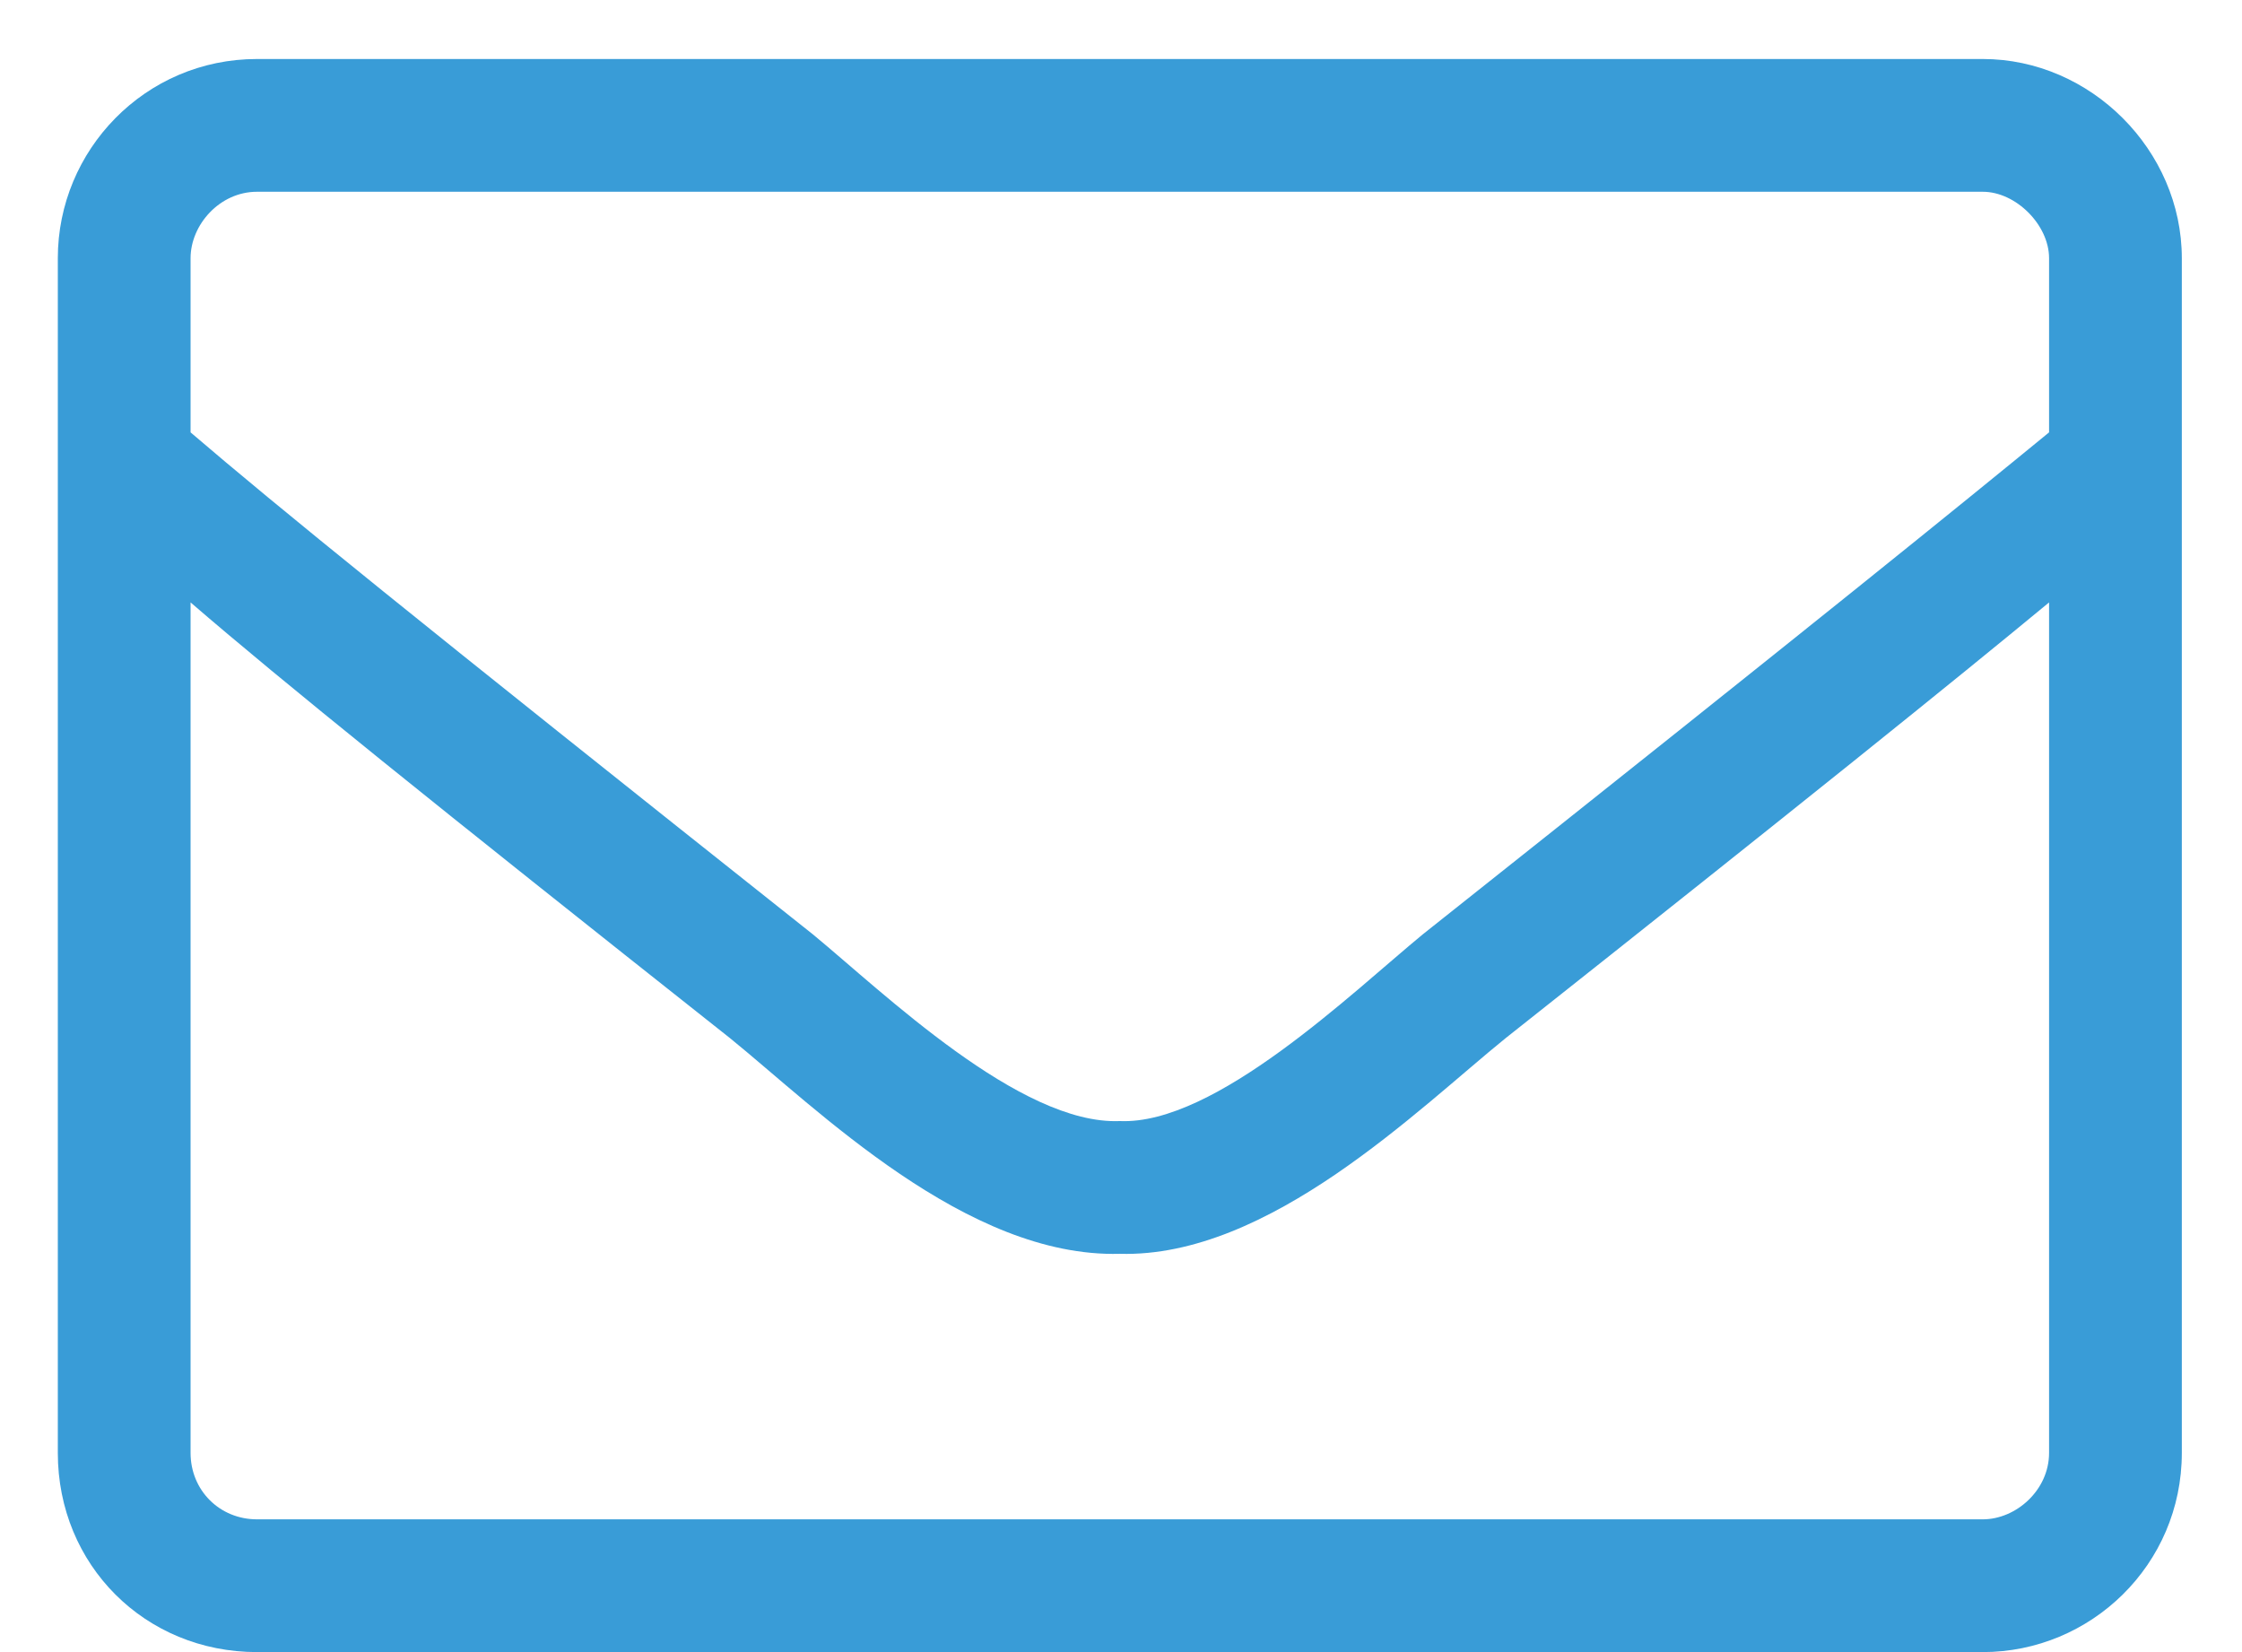 <svg width="19" height="14" viewBox="0 0 19 14" fill="none" xmlns="http://www.w3.org/2000/svg">
<path d="M16.803 0.5H2.178C1.229 0.5 0.49 1.273 0.49 2.188V12.312C0.49 13.262 1.229 14 2.178 14H16.803C17.717 14 18.49 13.262 18.49 12.312V2.188C18.49 1.273 17.717 0.5 16.803 0.5ZM2.178 1.625H16.803C17.084 1.625 17.365 1.906 17.365 2.188V3.664C16.592 4.297 15.467 5.211 12.057 7.918C11.459 8.41 10.299 9.535 9.49 9.5C8.646 9.535 7.486 8.41 6.889 7.918C3.479 5.211 2.354 4.297 1.615 3.664V2.188C1.615 1.906 1.861 1.625 2.178 1.625ZM16.803 12.875H2.178C1.861 12.875 1.615 12.629 1.615 12.312V5.105C2.389 5.773 3.654 6.793 6.186 8.797C6.924 9.395 8.189 10.66 9.49 10.625C10.756 10.66 12.021 9.395 12.76 8.797C15.291 6.793 16.557 5.773 17.365 5.105V12.312C17.365 12.629 17.084 12.875 16.803 12.875Z" fill="#399CD7"/>
</svg>
